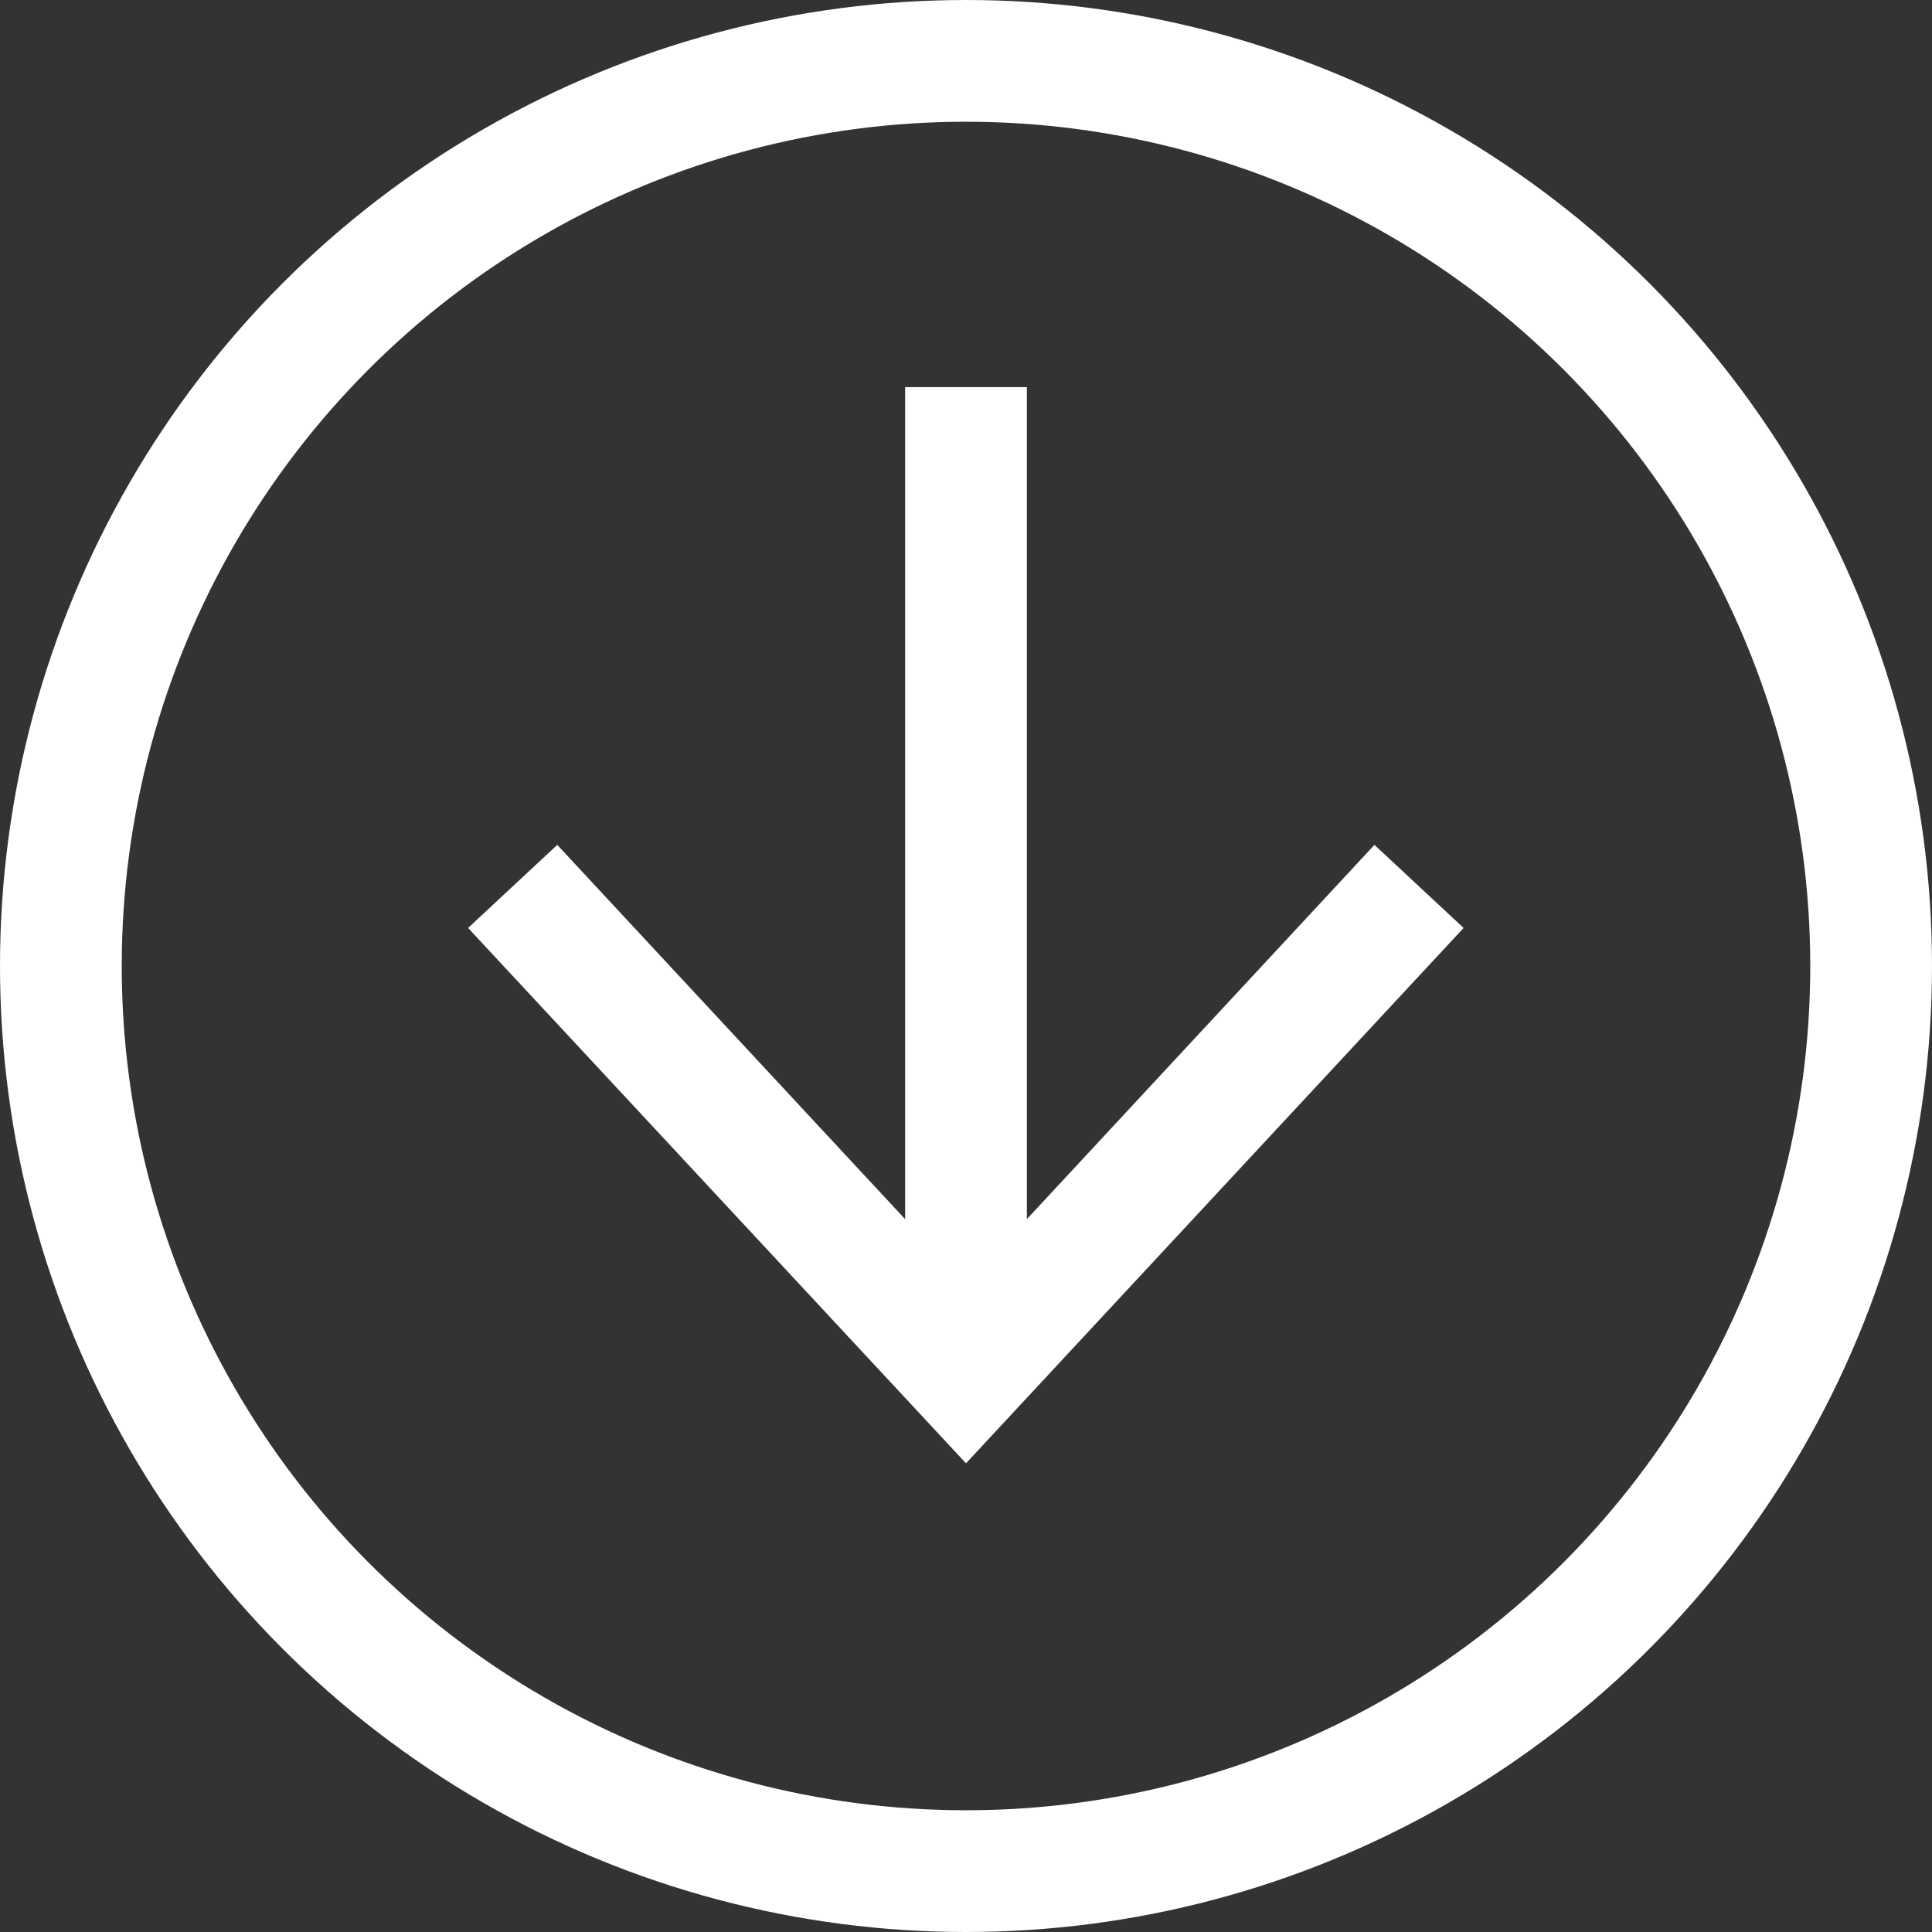 <?xml version="1.0" encoding="UTF-8"?>
<svg id="Capa_2" data-name="Capa 2" xmlns="http://www.w3.org/2000/svg" viewBox="0 0 63.48 63.48">
  <rect x="0" y="0" width="63.48" height="63.48" fill="#333333" stroke="none"/>
  <defs>
    <style>
      .cls-1 {
        fill: none;
        stroke: #fff;
        stroke-miterlimit: 10;
        stroke-width: 4px;
      }

      .cls-2 {
        fill: #fff;
        stroke-width: 0px;
      }
    </style>
  </defs>
  <g id="Capa_1-2" data-name="Capa 1">
    <g>
      <circle class="cls-1" cx="31.74" cy="31.74" r="29.74"/>
      <g>
        <line class="cls-1" x1="31.74" y1="12.72" x2="31.74" y2="43.74"/>
        <polygon class="cls-2" points="15.38 30.49 18.31 27.76 31.74 42.21 45.16 27.76 48.09 30.49 31.74 48.08 15.38 30.49"/>
      </g>
    </g>
  </g>
</svg>